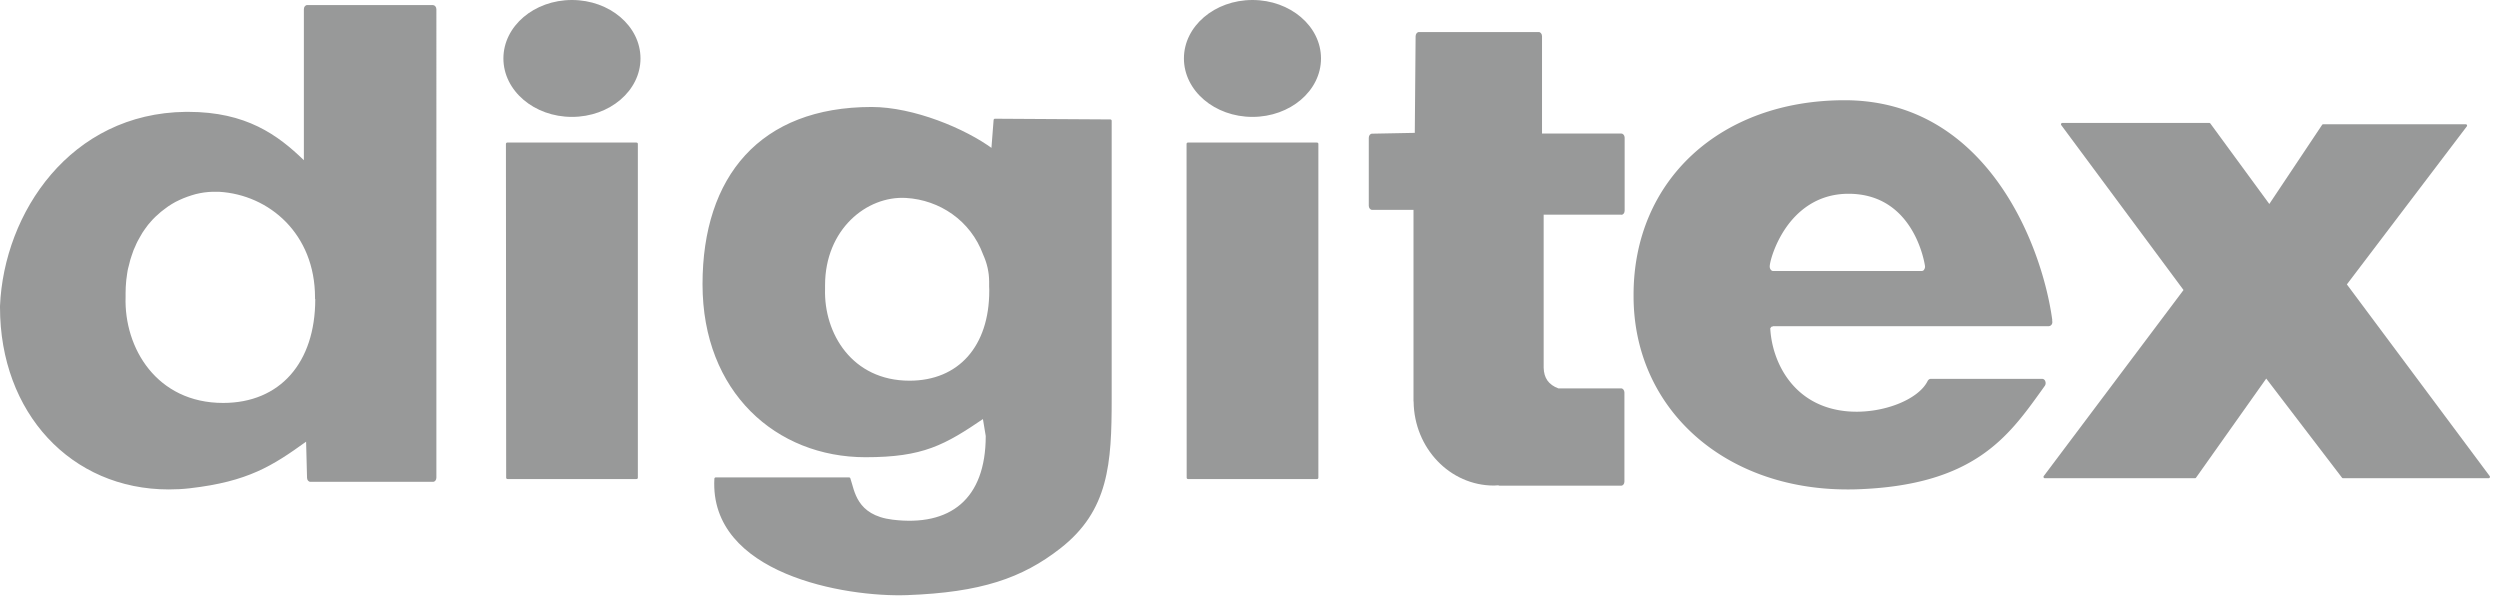 <svg xmlns="http://www.w3.org/2000/svg" width="213" height="51" fill="none"><path fill="#989999" d="M84.39 24.35V24c0-.85-.2-1.64-.52-2.35.31.84.49 1.77.52 2.79v-.08m115.42-.13 10.27-13.53h-12.14l-4.59 6.88-5.12-6.99h-12.52l10.47 14.12-11.96 15.92h12.79l6.07-8.57 6.55 8.57h12.4l-12.22-16.4Z"/><path stroke="#989999" stroke-linecap="round" stroke-linejoin="round" stroke-width=".23" d="m199.81 24.23 10.27-13.53h-12.14l-4.59 6.88-5.12-6.99h-12.52l10.47 14.12-11.96 15.92h12.79l6.07-8.57 6.55 8.57h12.4l-12.22-16.4Z"/><path fill="#989999" d="M43.24 40.7h10.99V12.26H43.22l.02 28.44Z"/><path stroke="#989999" stroke-linecap="round" stroke-linejoin="round" stroke-width=".23" d="M43.24 40.7h10.99V12.26H43.22l.02 28.44Z"/><path fill="#989999" d="M48.73 0c-3.22 0-5.84 2.23-5.84 4.98 0 2.75 2.62 4.98 5.84 4.98 3.22 0 5.84-2.23 5.84-4.98 0-2.75-2.62-4.98-5.84-4.98Zm52.49 40.7h10.99V12.26h-11l.01 28.44Z"/><path stroke="#989999" stroke-linecap="round" stroke-linejoin="round" stroke-width=".23" d="M101.22 40.7h10.99V12.26h-11l.01 28.44Z"/><path fill="#989999" d="M106.71 0c-3.22 0-5.84 2.23-5.84 4.98 0 2.75 2.62 4.98 5.84 4.98 3.22 0 5.84-2.23 5.84-4.98 0-2.75-2.62-4.98-5.84-4.98Zm-69.8.43H26.18c-.16 0-.29.15-.29.35v12.87c-2.22-2.15-4.91-4.12-9.86-4.12h-.2C6 9.64.34 18.12 0 26.07v.11C0 35.17 6.05 41.7 14.38 41.7c.59 0 1.2-.03 1.8-.1 4.96-.57 7.05-1.92 9.9-3.97l.08 3.08c0 .19.13.34.28.34H36.9c.16 0 .28-.16.28-.35V.79c0-.19-.13-.35-.28-.35M26.86 25.49c0 5.42-3.01 8.84-7.85 8.84-5.65 0-8.45-4.67-8.31-9.04v-.34c0-.34.02-.67.05-.99 0-.11.03-.21.04-.32.03-.21.05-.42.09-.62.02-.12.06-.24.09-.36.04-.18.08-.35.13-.52.04-.13.08-.24.12-.37.05-.15.1-.31.16-.46.05-.12.11-.24.16-.36.06-.14.12-.28.19-.41.06-.12.13-.23.19-.34.07-.13.15-.26.22-.38.07-.11.15-.21.22-.32l.25-.34c.08-.1.17-.19.25-.29.09-.1.18-.21.28-.3.09-.09.18-.18.28-.26.1-.09.19-.18.29-.26.1-.08.2-.16.3-.23.1-.08.21-.15.31-.23.1-.07.21-.13.31-.2.11-.07.22-.13.33-.19.11-.06.22-.11.33-.16.11-.05.23-.11.34-.15.11-.05.22-.09.34-.13l.36-.12c.11-.04.23-.07.34-.1.12-.03.24-.06.36-.08l.35-.06c.12-.02.24-.03.37-.04.12 0 .23-.01.35-.02h.56c4.28.25 8.18 3.59 8.18 9.01v.12l.02.02Zm57.91-15.26-.2 2.58c-2.38-1.77-6.79-3.58-10.31-3.58-9.42 0-14.29 5.85-14.29 14.99s6.23 14.62 13.77 14.62c4.89 0 6.68-1.01 10.09-3.33l.27 1.63c0 5.48-3.11 7.86-8.07 7.25-3.18-.39-3.33-2.57-3.69-3.6H60.98c-.45 8.01 11.04 9.99 16.3 9.8 6.27-.23 9.76-1.44 12.98-3.95 4.1-3.19 4.34-7.17 4.34-12.65v-23.7l-9.83-.06Zm-.37 14.55c0 4.76-2.65 7.77-6.91 7.77-4.97 0-7.43-4.1-7.31-7.95v-.3c0-4.82 3.6-7.75 7.02-7.55 2.89.17 5.58 1.94 6.67 4.9.32.71.52 1.49.52 2.35v.43c0 .08.01.15.01.23v.12Z"/><path stroke="#989999" stroke-linecap="round" stroke-linejoin="round" stroke-width=".23" d="m84.77 10.23-.2 2.58c-2.38-1.77-6.79-3.58-10.31-3.58-9.42 0-14.29 5.85-14.29 14.99s6.23 14.62 13.77 14.62c4.89 0 6.68-1.01 10.09-3.33l.27 1.63c0 5.48-3.11 7.86-8.07 7.25-3.18-.39-3.33-2.57-3.69-3.6H60.98c-.45 8.01 11.04 9.99 16.3 9.8 6.27-.23 9.76-1.44 12.98-3.95 4.1-3.19 4.34-7.17 4.34-12.65v-23.7l-9.83-.06Zm-.37 14.55c0 4.76-2.65 7.77-6.91 7.77-4.97 0-7.43-4.1-7.31-7.95v-.3c0-4.82 3.6-7.75 7.02-7.55 2.89.17 5.58 1.94 6.67 4.9.32.71.52 1.49.52 2.35v.43c0 .08.01.15.01.23v.12Z"/><path fill="#989999" d="M174.86 27.31c-.88-6.55-5.67-18.77-17.7-18.77-10.58 0-17.98 6.82-17.98 16.57v.12c0 9.54 7.66 16.47 18.21 16.47.26 0 .51 0 .77-.01 9.96-.32 12.91-4.43 15.76-8.4l.3-.42c.07-.1.09-.25.04-.38-.04-.13-.15-.21-.26-.21h-9.51c-.1 0-.19.07-.25.17-.78 1.61-3.87 2.83-6.78 2.6-4.8-.39-6.57-4.43-6.64-7.26h23.75c.16-.02.29-.15.29-.35 0-.05-.01-.1-.03-.15m-10.89-4.32a.25.25 0 0 1-.22.12h-12.65c-.16 0-.29-.18-.29-.38 0-.38.41-1.91 1.39-3.32.91-1.31 2.58-2.88 5.32-2.88 5.67 0 6.51 6.1 6.52 6.16.01.1-.01.21-.07.28"/><path fill="#989999" d="M151.06 27.79c0-.12-.07-.21-.15-.21-.08 0-.14.1-.14.21 0 .08.04.14.09.18.01-.09.07-.16.15-.16m-12.87-9.51c.16 0 .28-.15.28-.35v-6.22c0-.19-.13-.35-.28-.35h-6.76v-8.3c0-.19-.13-.35-.28-.35h-10.2c-.16 0-.28.15-.29.35l-.07 8.24-3.64.07c-.16 0-.28.16-.28.35v5.79c0 .19.13.35.28.35h3.53v16.29c0 .02 0 .04.01.06.05 3.95 3.09 7.14 6.84 7.14.13 0 .24-.01.35-.02.04 0 .08.02.12.03h10.37c.16 0 .28-.15.28-.35v-7.59c0-.19-.13-.35-.28-.35h-5.35c-.83-.31-1.23-.88-1.25-1.76V18.29h6.6l.02.01Z"/></svg>